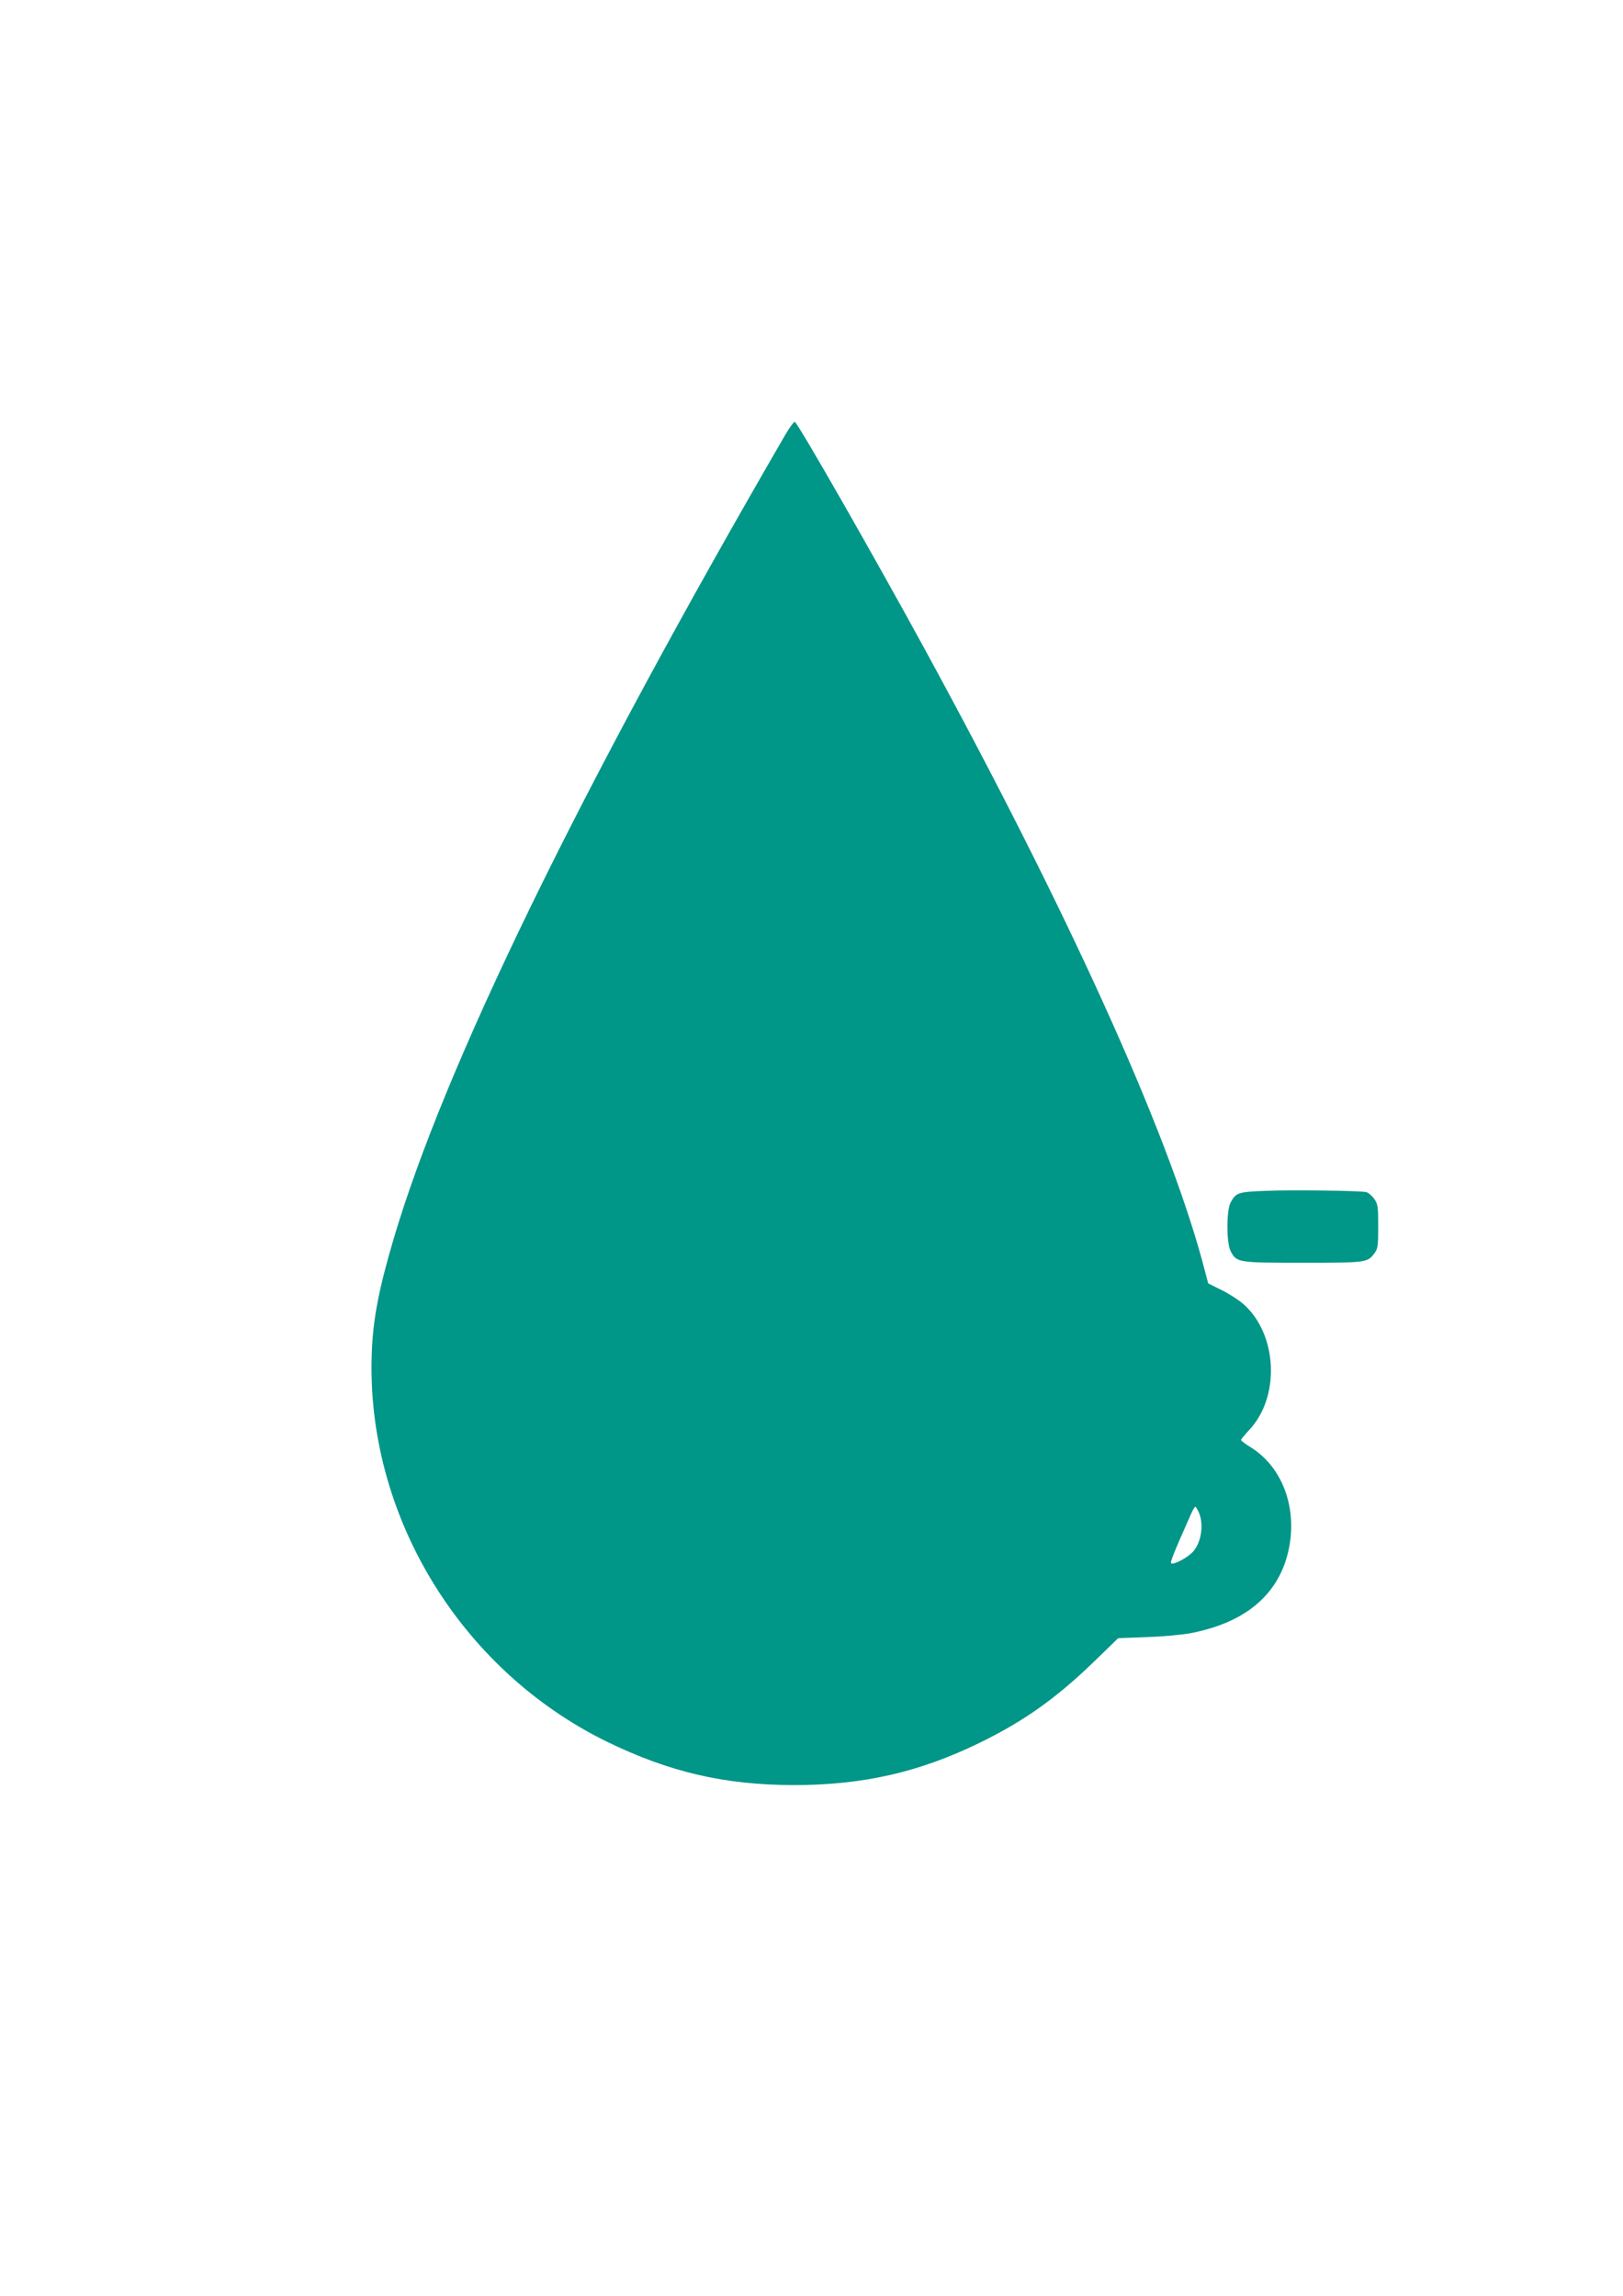 <?xml version="1.0" standalone="no"?>
<!DOCTYPE svg PUBLIC "-//W3C//DTD SVG 20010904//EN"
 "http://www.w3.org/TR/2001/REC-SVG-20010904/DTD/svg10.dtd">
<svg version="1.0" xmlns="http://www.w3.org/2000/svg"
 width="905pt" height="1280pt" viewBox="0 0 905 1280"
 preserveAspectRatio="xMidYMid meet">
<g transform="translate(0,1280) scale(0.1,-0.1)"
fill="#009688" stroke="none">
<path d="M4380 10378 c-1150 -1982 -1902 -3525 -2186 -4488 -82 -278 -114
-443 -121 -635 -33 -898 491 -1763 1311 -2165 347 -169 654 -241 1041 -242
386 0 701 71 1040 237 245 120 423 246 635 451 l135 131 160 6 c88 3 198 13
244 22 298 57 481 207 541 441 61 239 -22 480 -204 594 -31 19 -56 38 -56 42
0 4 20 28 43 53 177 184 162 536 -30 705 -25 22 -79 57 -120 77 l-76 38 -33
125 c-203 744 -748 1945 -1547 3410 -282 517 -708 1262 -725 1268 -5 1 -29
-30 -52 -70z m2306 -6013 c27 -65 13 -161 -32 -214 -27 -32 -108 -76 -123 -67
-8 5 12 54 114 284 8 17 17 32 20 32 3 0 13 -16 21 -35z"/>
<path d="M7059 6161 c-157 -6 -167 -10 -197 -65 -24 -45 -24 -228 1 -273 33
-62 41 -63 404 -63 353 0 358 1 397 53 19 25 21 42 21 150 0 112 -2 125 -23
154 -13 18 -33 35 -45 37 -40 8 -409 13 -558 7z"/>
</g>
</svg>
